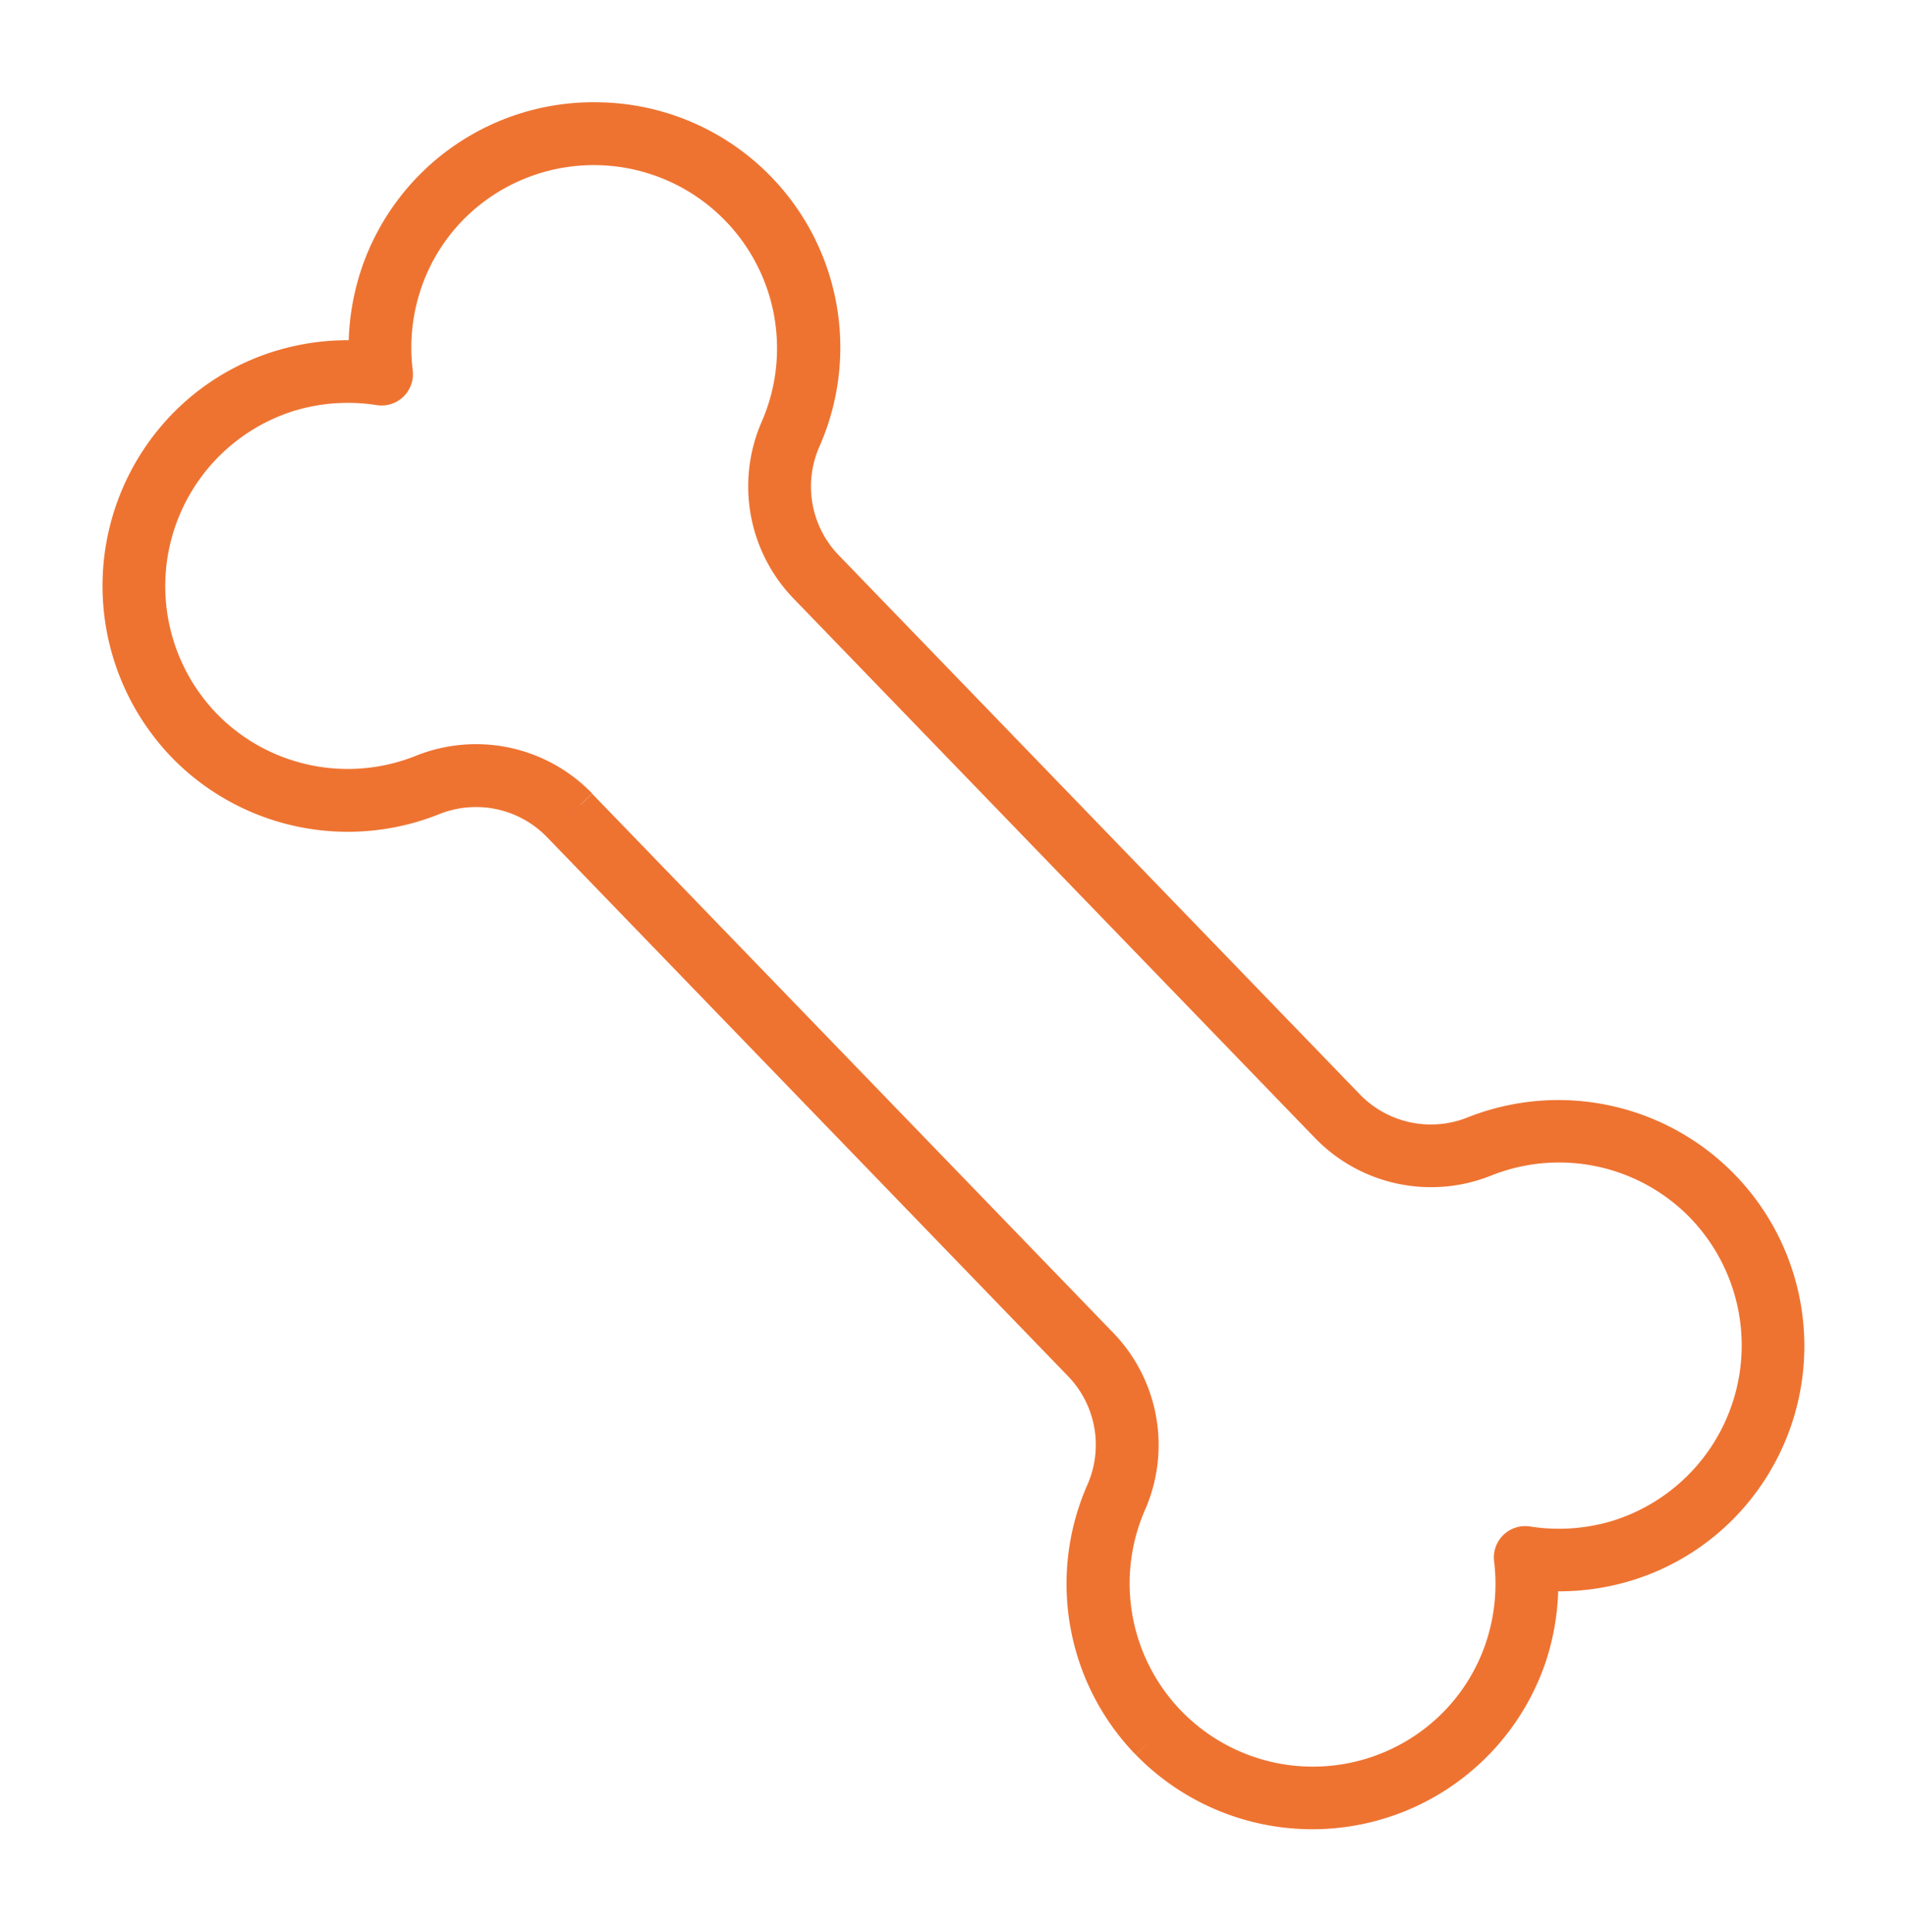 <svg xmlns="http://www.w3.org/2000/svg" width="58.486" height="59.278" viewBox="0 0 58.486 59.278">
  <path id="Path_101" data-name="Path 101" d="M49.634,24.607H49.5a7.038,7.038,0,0,1-6.387-4.368,3.533,3.533,0,0,0-3.271-2.211H16.83a3.533,3.533,0,0,0-3.271,2.211,7.038,7.038,0,0,1-6.387,4.368H7.043A7.079,7.079,0,0,1,0,17.573a6.967,6.967,0,0,1,.764-3.2,7.107,7.107,0,0,1,1.6-2.068,7.106,7.106,0,0,1-1.6-2.068,7.015,7.015,0,0,1,1.356-8.21A7.024,7.024,0,0,1,13.559,4.369,3.533,3.533,0,0,0,16.83,6.58H39.847a3.533,3.533,0,0,0,3.271-2.211A7.048,7.048,0,0,1,56.677,7.034a6.967,6.967,0,0,1-.764,3.2,7.107,7.107,0,0,1-1.6,2.068,7.107,7.107,0,0,1,1.6,2.068,7.061,7.061,0,0,1-6.278,10.236m-32.8-7.5H39.847a4.454,4.454,0,0,1,4.127,2.784,6.123,6.123,0,0,0,11.779-2.314,6.051,6.051,0,0,0-.664-2.781,6.176,6.176,0,0,0-1.78-2.118.462.462,0,0,1,0-.739,6.175,6.175,0,0,0,1.78-2.118A6.136,6.136,0,0,0,49.522.926,6.114,6.114,0,0,0,43.974,4.72,4.454,4.454,0,0,1,39.847,7.5H16.83A4.454,4.454,0,0,1,12.7,4.72,6.123,6.123,0,0,0,.924,7.035a6.05,6.05,0,0,0,.664,2.781,6.175,6.175,0,0,0,1.78,2.118.462.462,0,0,1,0,.739,6.177,6.177,0,0,0-1.78,2.118,6.136,6.136,0,0,0,5.567,8.89A6.114,6.114,0,0,0,12.7,19.887,4.454,4.454,0,0,1,16.83,17.1" transform="matrix(0.695, 0.719, -0.719, 0.695, 18.408, 0.707)" fill="#f37581" stroke="#ee7331" stroke-width="1"/>
</svg>
